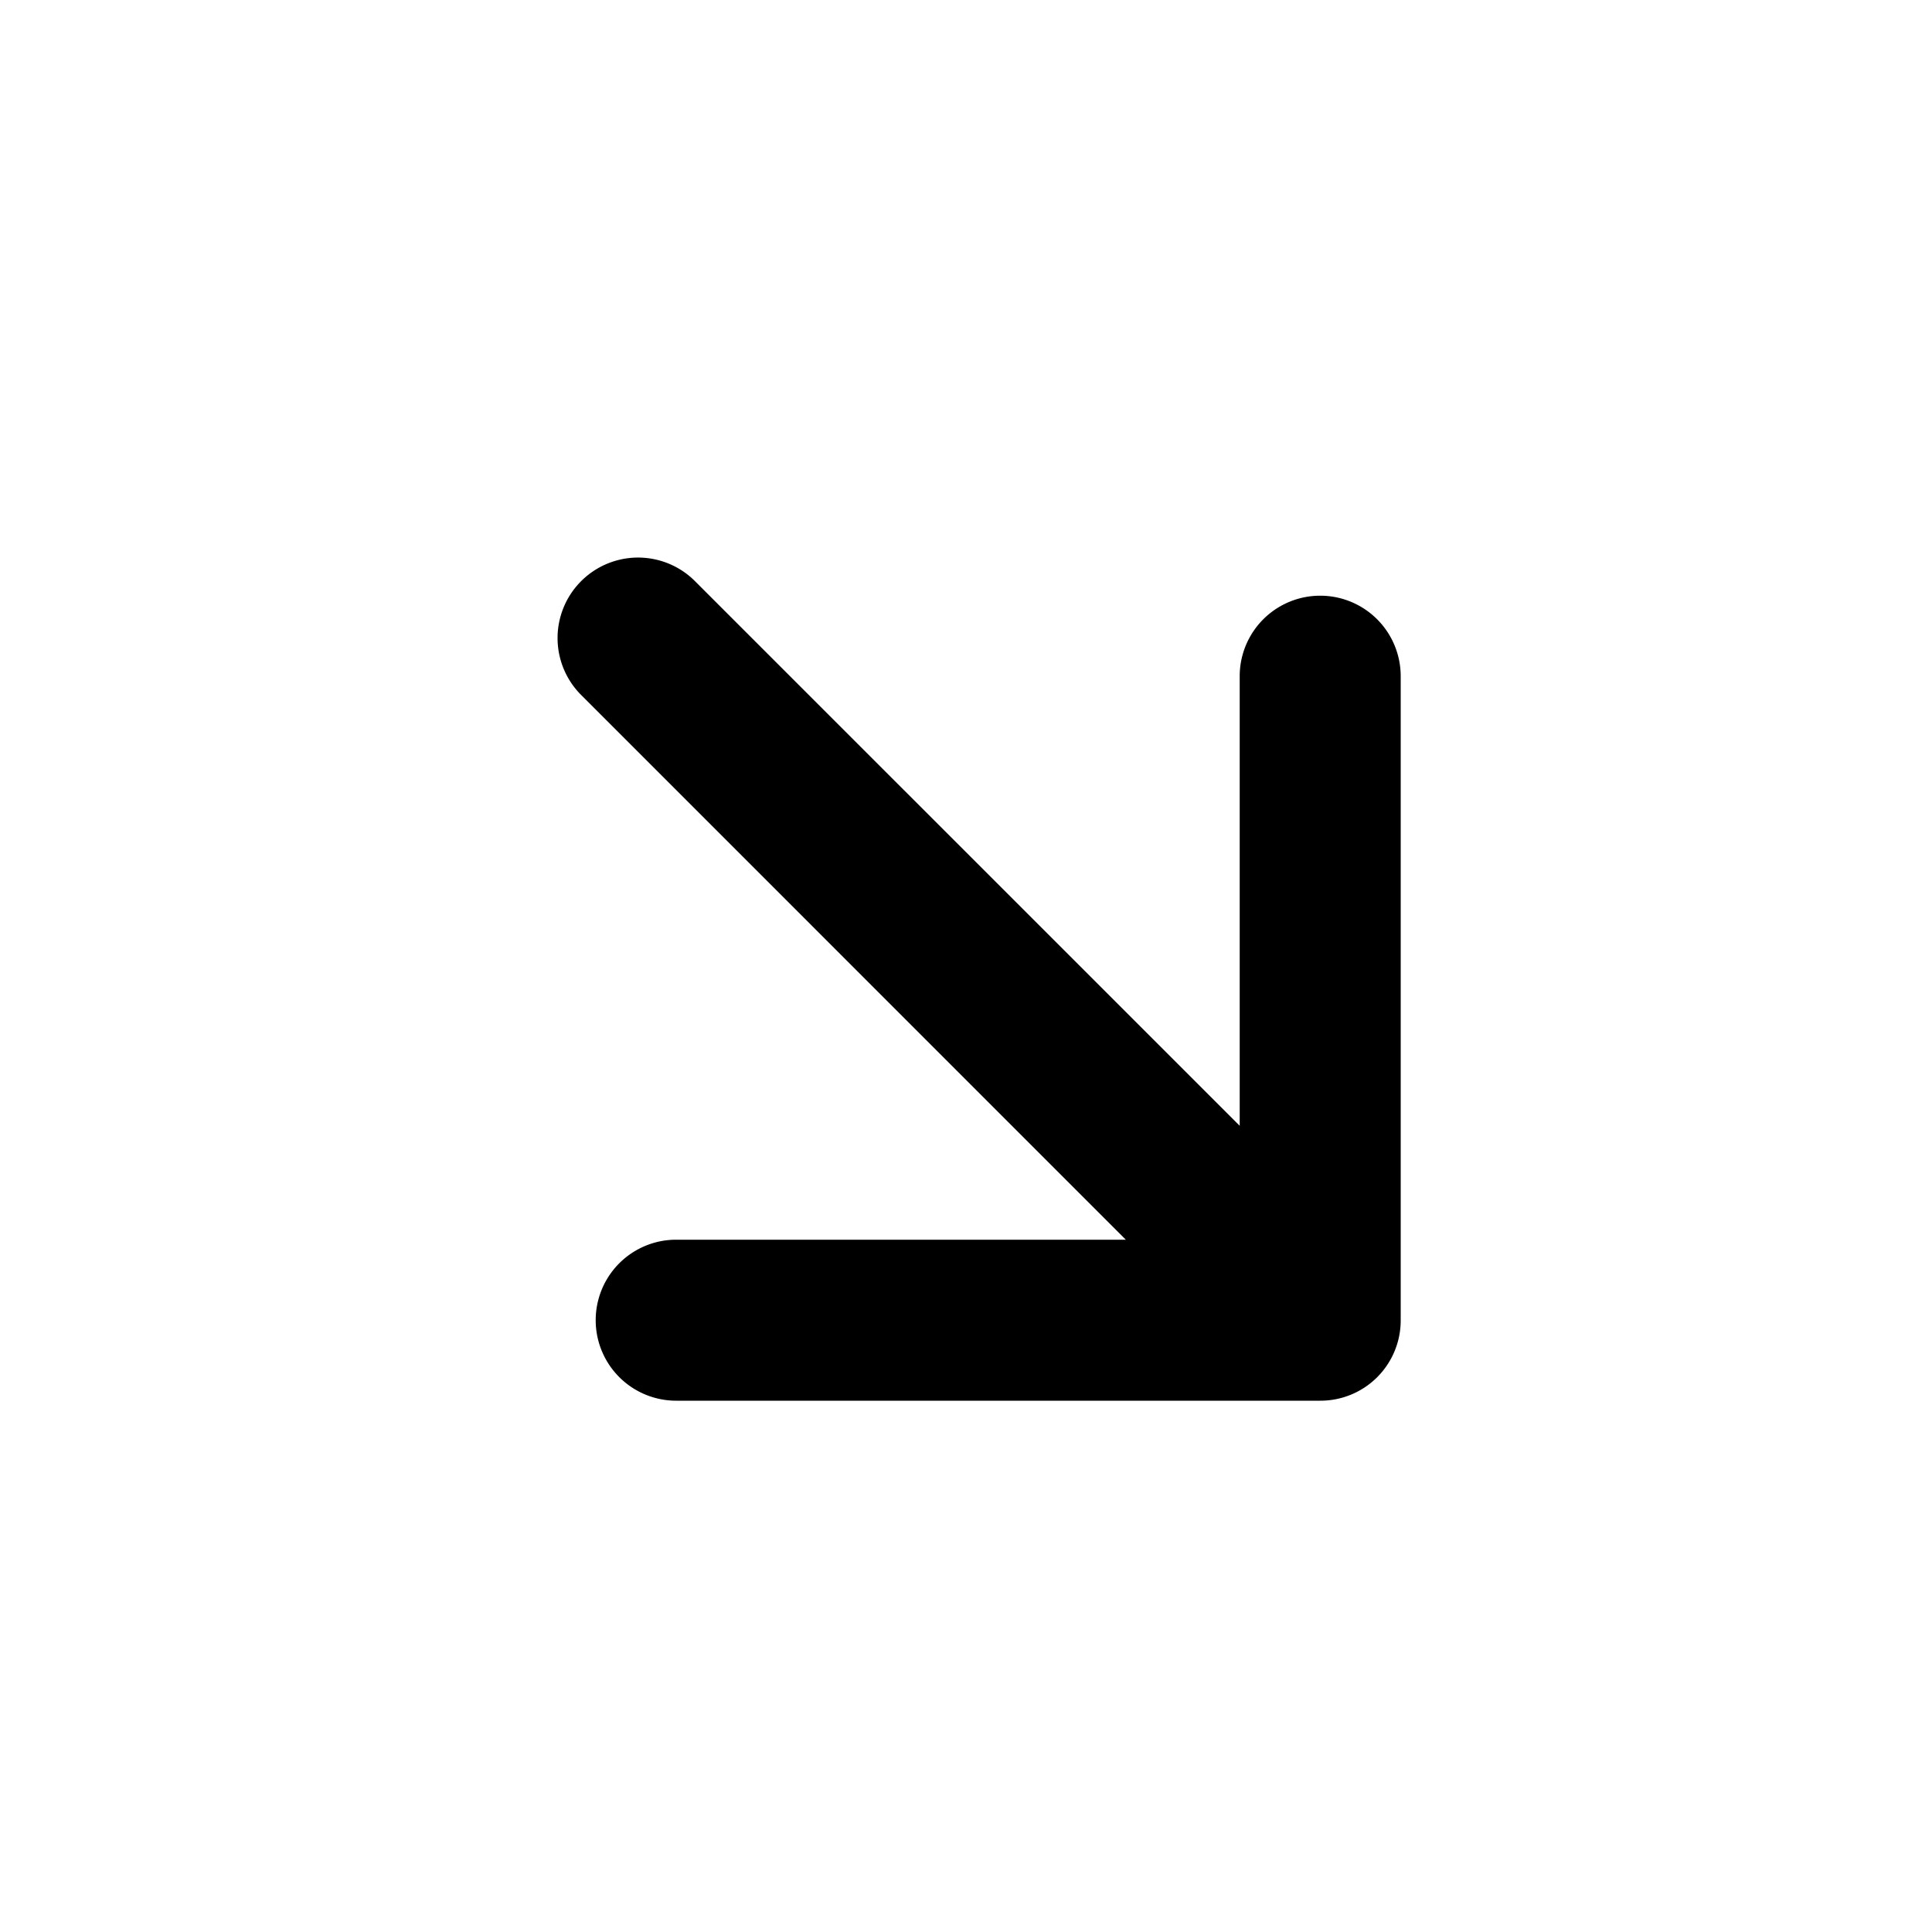 <svg xmlns="http://www.w3.org/2000/svg" viewBox="-6.5 -6.5 24 24" width="24" height="24" preserveAspectRatio="xMinYMin" class="jam jam-arrow-down-right"><path d='M8.9 7.485V1.9a1 1 0 0 1 2 0v8a.997.997 0 0 1-1 1h-8a1 1 0 1 1 0-2h5.585L.707 2.121A1 1 0 0 1 2.121.707L8.9 7.485z' /></svg>